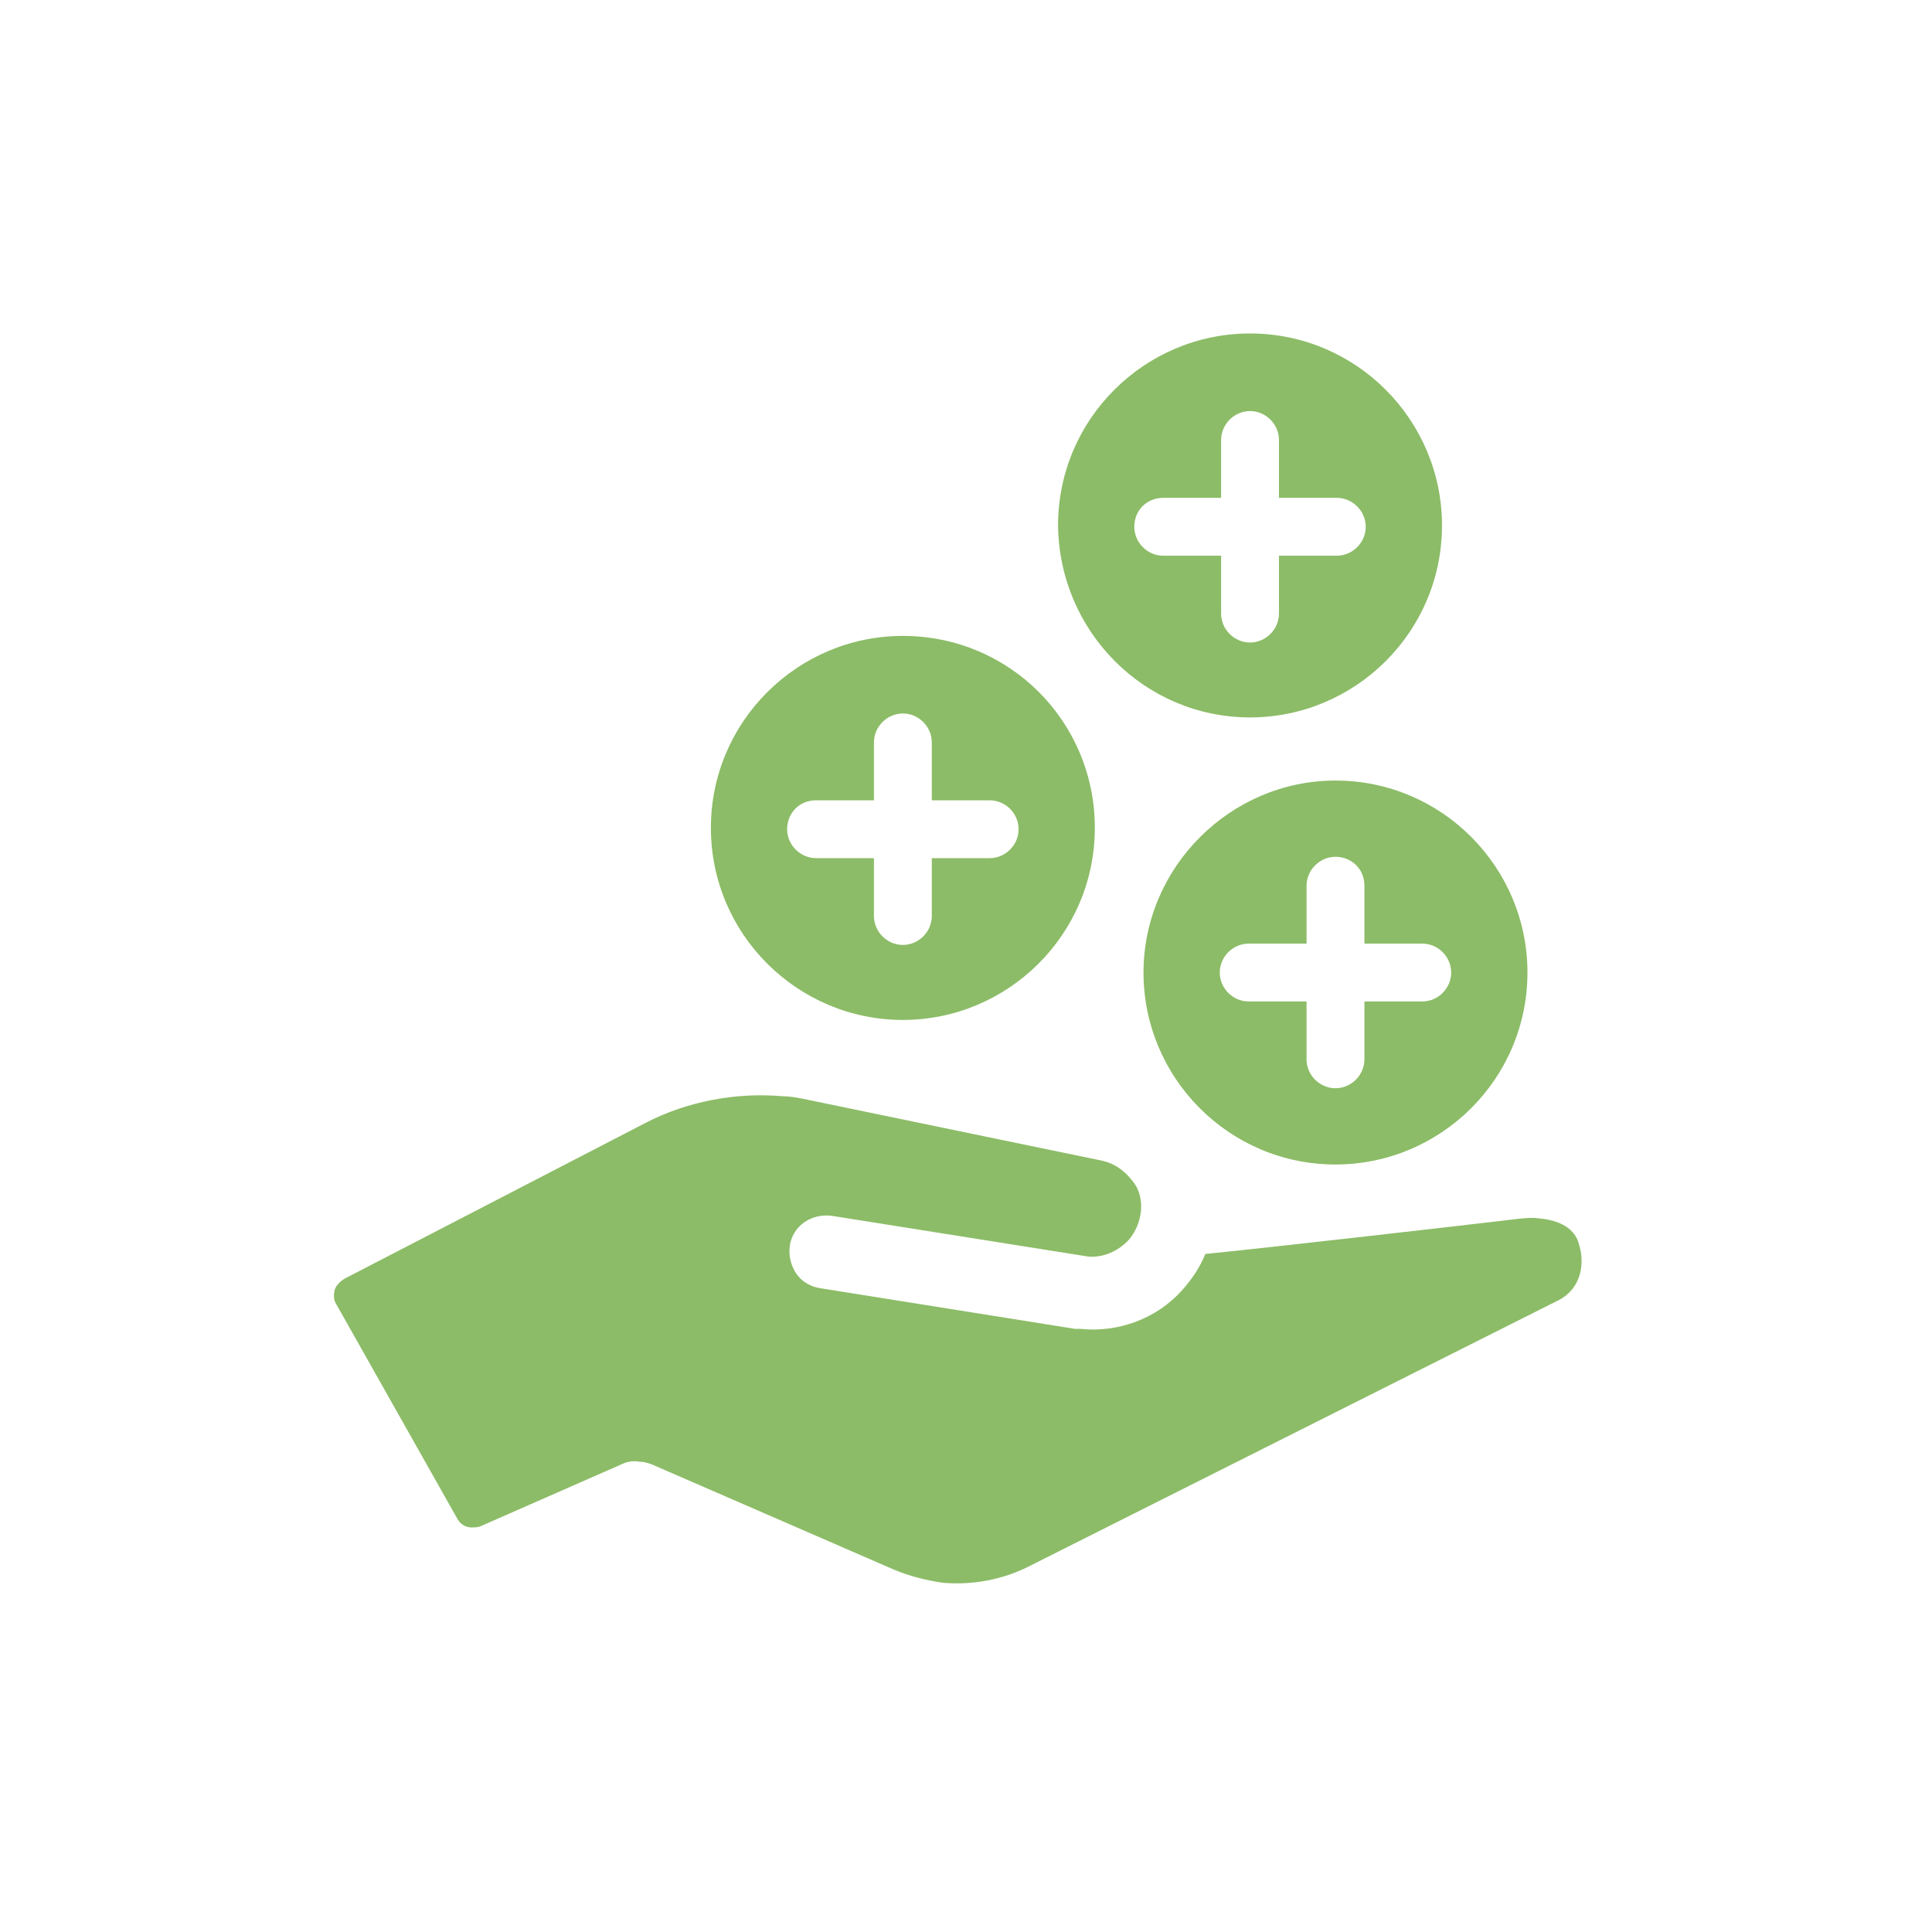 <?xml version="1.0" encoding="UTF-8"?> <svg xmlns="http://www.w3.org/2000/svg" xmlns:xlink="http://www.w3.org/1999/xlink" width="128" zoomAndPan="magnify" viewBox="0 0 96 96" height="128" preserveAspectRatio="xMidYMid meet" version="1.0"><defs><clipPath id="2a40a42ab7"><path d="M 16.57 54 L 78.82 54 L 78.82 78.82 L 16.57 78.82 Z M 16.57 54 " clip-rule="nonzero"></path></clipPath><clipPath id="1c44b17751"><path d="M 52 16.57 L 72 16.57 L 72 36 L 52 36 Z M 52 16.57 " clip-rule="nonzero"></path></clipPath></defs><g clip-path="url(#2a40a42ab7)"><path fill="#8cbc67" d="M 78.445 61.785 C 78.383 61.523 78.055 60.676 76.488 60.543 C 76.094 60.48 75.57 60.543 75.051 60.609 C 73.414 60.805 63.223 61.98 59.891 62.309 C 59.629 62.961 59.238 63.551 58.715 64.137 C 57.473 65.512 55.578 66.23 53.684 66.031 L 53.422 66.031 L 40.746 64.008 C 40.289 63.941 39.832 63.68 39.57 63.289 C 39.309 62.895 39.18 62.438 39.242 61.918 C 39.375 60.938 40.289 60.281 41.336 60.414 C 41.336 60.414 54.074 62.438 54.074 62.438 C 54.793 62.504 55.578 62.176 56.102 61.59 C 56.426 61.199 56.625 60.738 56.688 60.219 C 56.754 59.695 56.625 59.105 56.297 58.715 C 55.906 58.191 55.383 57.801 54.73 57.668 L 39.898 54.598 C 39.57 54.531 39.18 54.469 38.852 54.469 C 36.566 54.273 34.148 54.73 32.121 55.773 L 17.094 63.551 C 16.898 63.68 16.703 63.875 16.637 64.074 C 16.57 64.332 16.57 64.594 16.703 64.793 L 22.711 75.441 C 22.844 75.703 23.105 75.898 23.43 75.898 C 23.562 75.898 23.758 75.898 23.891 75.832 L 30.879 72.762 C 31.141 72.633 31.469 72.566 31.793 72.633 C 31.992 72.633 32.188 72.695 32.383 72.762 L 44.406 77.988 C 45.188 78.316 45.973 78.512 46.824 78.645 C 48.262 78.773 49.762 78.512 51.07 77.859 L 77.469 64.594 C 78.578 64.008 78.773 62.766 78.445 61.785 Z M 78.445 61.785 " fill-opacity="1" fill-rule="nonzero"></path></g><path fill="#8cbc67" d="M 56.82 48.324 C 56.82 53.555 61.066 57.863 66.359 57.863 C 71.586 57.863 75.898 53.617 75.898 48.324 C 75.898 43.098 71.652 38.785 66.359 38.785 C 61.133 38.785 56.82 43.098 56.82 48.324 Z M 67.797 44.012 L 67.797 46.887 L 70.672 46.887 C 71.457 46.887 72.109 47.543 72.109 48.324 C 72.109 49.109 71.457 49.762 70.672 49.762 L 67.797 49.762 L 67.797 52.637 C 67.797 53.422 67.145 54.074 66.359 54.074 C 65.574 54.074 64.922 53.422 64.922 52.637 L 64.922 49.762 L 62.047 49.762 C 61.262 49.762 60.609 49.109 60.609 48.324 C 60.609 47.543 61.262 46.887 62.047 46.887 L 64.922 46.887 L 64.922 44.012 C 64.922 43.23 65.574 42.574 66.359 42.574 C 67.145 42.574 67.797 43.164 67.797 44.012 Z M 67.797 44.012 " fill-opacity="1" fill-rule="nonzero"></path><path fill="#8cbc67" d="M 44.863 50.68 C 50.09 50.68 54.402 46.43 54.402 41.137 C 54.402 35.848 50.156 31.598 44.863 31.598 C 39.637 31.598 35.324 35.848 35.324 41.137 C 35.324 46.43 39.637 50.68 44.863 50.68 Z M 40.551 39.766 L 43.426 39.766 L 43.426 36.891 C 43.426 36.105 44.078 35.453 44.863 35.453 C 45.648 35.453 46.301 36.105 46.301 36.891 L 46.301 39.766 L 49.176 39.766 C 49.961 39.766 50.613 40.418 50.613 41.203 C 50.613 41.988 49.961 42.641 49.176 42.641 L 46.301 42.641 L 46.301 45.516 C 46.301 46.301 45.648 46.953 44.863 46.953 C 44.078 46.953 43.426 46.301 43.426 45.516 L 43.426 42.641 L 40.551 42.641 C 39.766 42.641 39.113 41.988 39.113 41.203 C 39.113 40.418 39.699 39.766 40.551 39.766 Z M 40.551 39.766 " fill-opacity="1" fill-rule="nonzero"></path><g clip-path="url(#1c44b17751)"><path fill="#8cbc67" d="M 62.113 35.648 C 67.34 35.648 71.652 31.402 71.652 26.109 C 71.652 20.883 67.406 16.57 62.113 16.57 C 56.887 16.57 52.574 20.816 52.574 26.109 C 52.637 31.402 56.887 35.648 62.113 35.648 Z M 57.801 24.738 L 60.676 24.738 L 60.676 21.863 C 60.676 21.078 61.328 20.426 62.113 20.426 C 62.895 20.426 63.551 21.078 63.551 21.863 L 63.551 24.738 L 66.426 24.738 C 67.207 24.738 67.863 25.391 67.863 26.176 C 67.863 26.961 67.207 27.613 66.426 27.613 L 63.551 27.613 L 63.551 30.488 C 63.551 31.273 62.895 31.926 62.113 31.926 C 61.328 31.926 60.676 31.273 60.676 30.488 L 60.676 27.613 L 57.801 27.613 C 57.016 27.613 56.363 26.961 56.363 26.176 C 56.363 25.324 57.016 24.738 57.801 24.738 Z M 57.801 24.738 " fill-opacity="1" fill-rule="nonzero"></path></g></svg> 